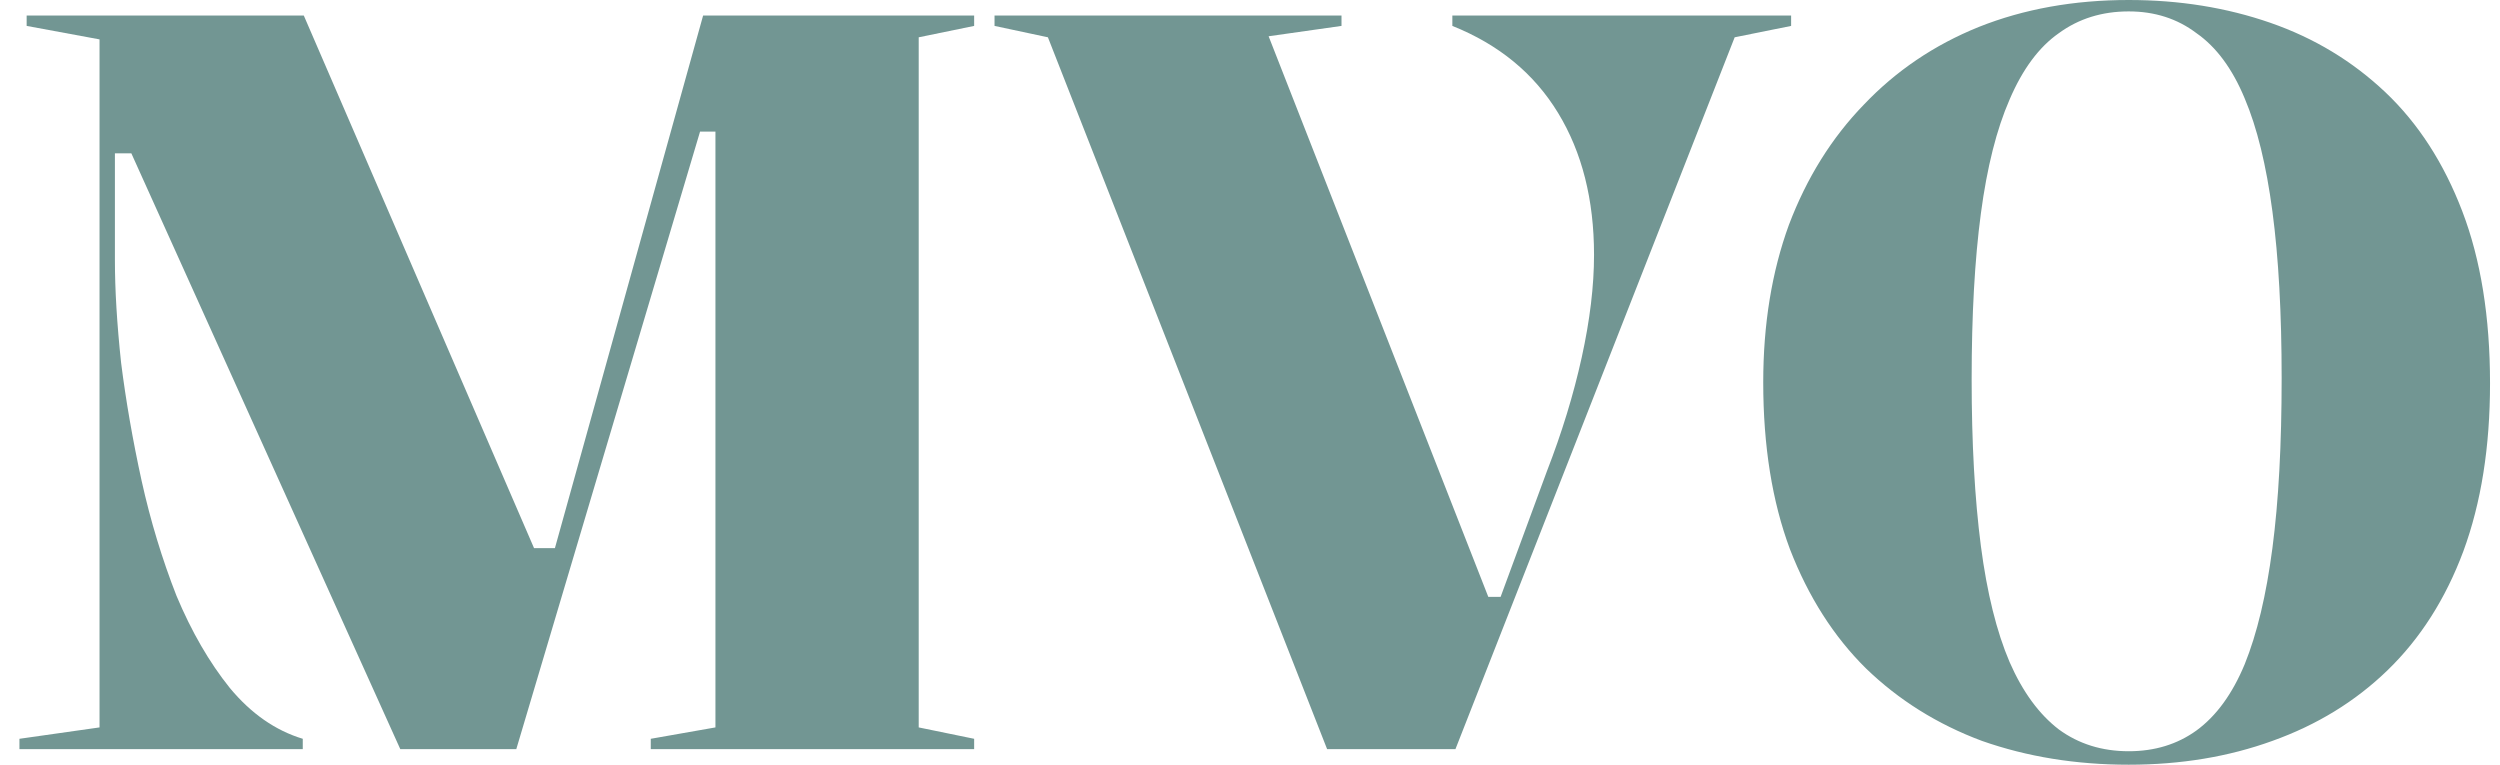 <svg width="85" height="26" viewBox="0 0 85 26" fill="none" xmlns="http://www.w3.org/2000/svg">
<path d="M0.661 25.471V25.119L3.384 24.732V1.339L0.906 0.881V0.528H10.329L18.462 19.341L17.868 18.637H19.09L18.671 19.341L23.906 0.528H33.121V0.881L31.236 1.268V24.732L33.121 25.119V25.471H22.126V25.119L24.325 24.732V4.474H23.802L17.554 25.471H13.61L4.466 5.214H3.907V8.843C3.907 9.853 3.977 11.015 4.117 12.331C4.28 13.622 4.512 14.961 4.815 16.347C5.117 17.709 5.513 19.013 6.001 20.258C6.513 21.479 7.118 22.524 7.816 23.393C8.538 24.262 9.364 24.837 10.294 25.119V25.471H0.661Z" fill="#729693"></path>
<path d="M45.122 25.471L35.629 1.268L33.814 0.881V0.528H45.611V0.881L43.133 1.233L50.602 20.293H51.021L52.592 16.03C53.103 14.714 53.499 13.423 53.778 12.155C54.057 10.886 54.197 9.724 54.197 8.667C54.197 6.788 53.79 5.179 52.975 3.84C52.161 2.501 50.963 1.515 49.38 0.881V0.528H60.898V0.881L58.979 1.268L49.485 25.471H45.122Z" fill="#729693"></path>
<path d="M72.376 0C74.098 0 75.703 0.258 77.192 0.775C78.681 1.292 79.984 2.079 81.101 3.135C82.218 4.192 83.091 5.543 83.719 7.187C84.347 8.831 84.661 10.78 84.661 13.035C84.661 15.196 84.359 17.099 83.754 18.742C83.149 20.363 82.288 21.714 81.171 22.794C80.078 23.851 78.775 24.649 77.262 25.19C75.773 25.73 74.144 26 72.376 26C70.584 26 68.92 25.73 67.385 25.19C65.872 24.626 64.558 23.804 63.441 22.724C62.347 21.643 61.486 20.293 60.858 18.672C60.253 17.052 59.95 15.161 59.95 13C59.95 11.027 60.241 9.242 60.823 7.645C61.428 6.048 62.277 4.686 63.371 3.558C64.465 2.407 65.767 1.527 67.28 0.916C68.816 0.305 70.514 0 72.376 0ZM72.376 0.388C71.468 0.388 70.677 0.634 70.002 1.127C69.328 1.597 68.769 2.349 68.327 3.382C67.885 4.392 67.559 5.684 67.35 7.257C67.14 8.831 67.036 10.71 67.036 12.894C67.036 15.055 67.14 16.946 67.35 18.566C67.559 20.163 67.885 21.479 68.327 22.512C68.769 23.522 69.328 24.285 70.002 24.802C70.677 25.295 71.468 25.542 72.376 25.542C73.26 25.542 74.028 25.307 74.679 24.837C75.354 24.344 75.901 23.593 76.32 22.583C76.739 21.549 77.053 20.234 77.262 18.637C77.472 17.04 77.576 15.114 77.576 12.859C77.576 10.651 77.472 8.761 77.262 7.187C77.053 5.613 76.739 4.333 76.32 3.347C75.901 2.337 75.354 1.597 74.679 1.127C74.028 0.634 73.26 0.388 72.376 0.388Z" fill="#729693"></path>
</svg>
